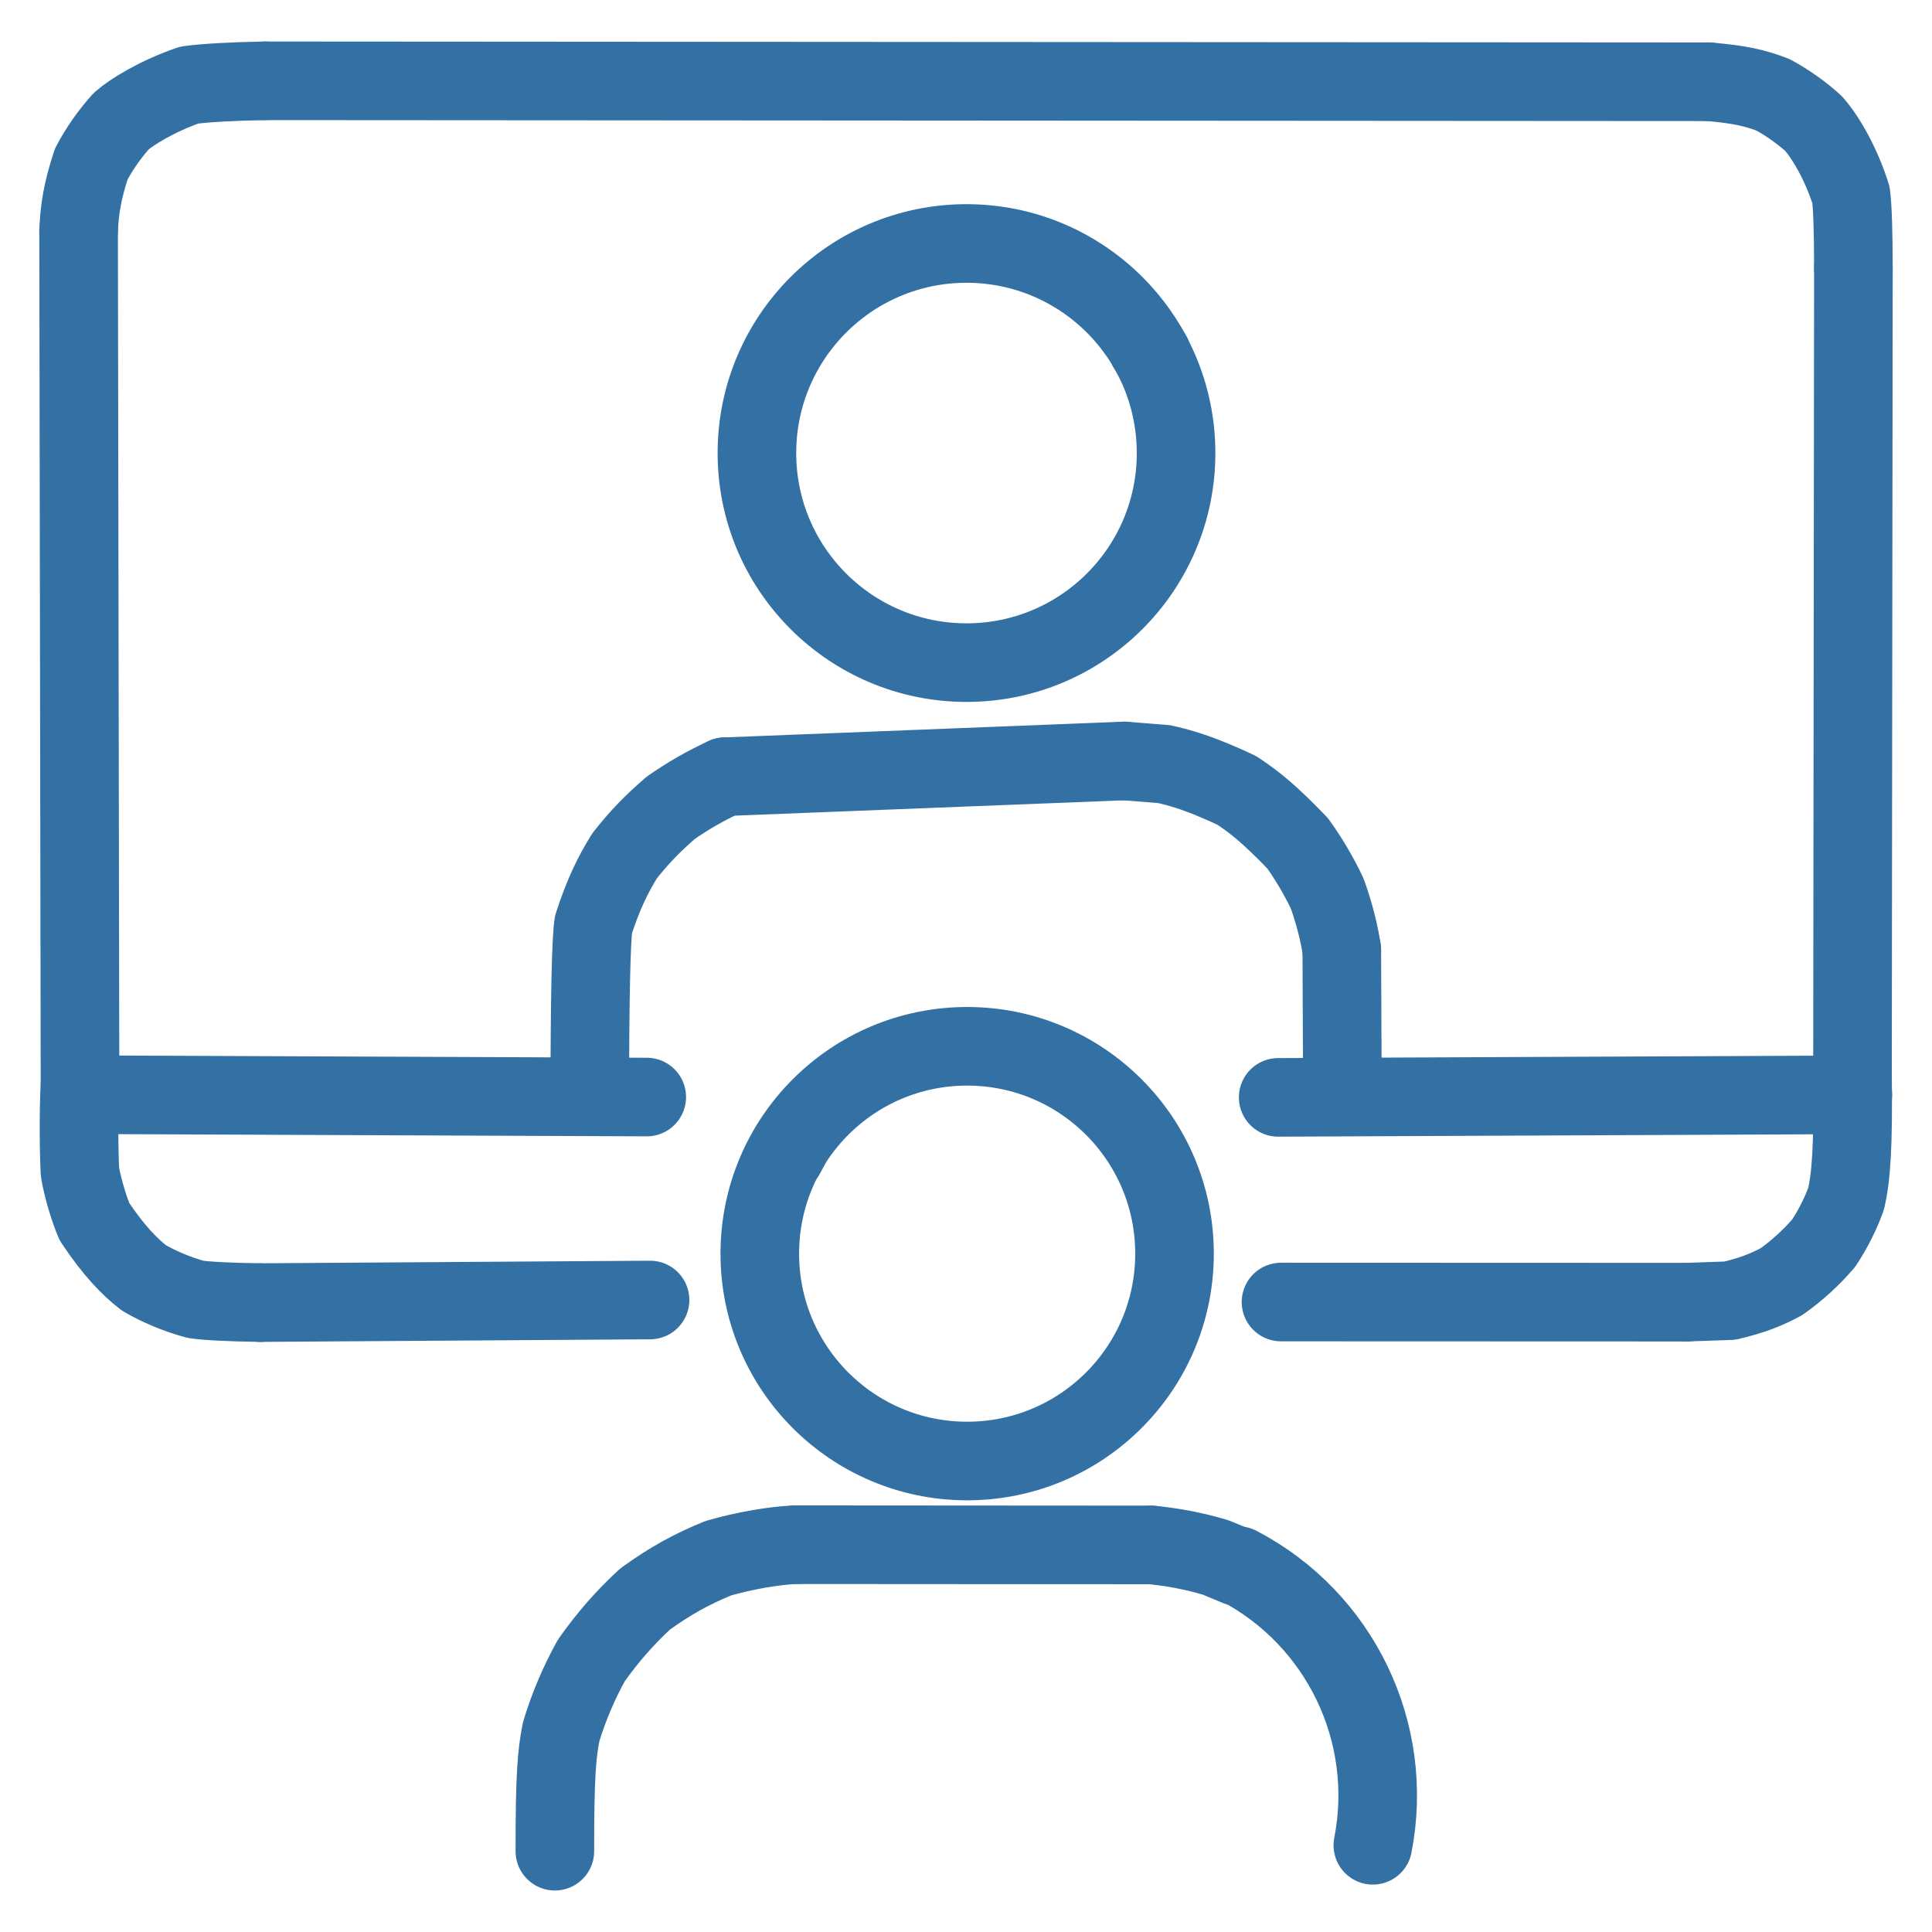 <svg width="41" height="41" xmlns="http://www.w3.org/2000/svg" xmlns:xlink="http://www.w3.org/1999/xlink" xml:space="preserve" overflow="hidden"><g transform="translate(-789 -317)"><path d="M817.475 337.162C817.427 336.831 817.318 336.384 817.167 335.967 816.997 335.602 816.761 335.205 816.537 334.896 815.944 334.28 815.629 334.026 815.244 333.772 814.531 333.438 814.09 333.299 813.698 333.215L812.861 333.149" stroke="#3371A5" stroke-width="1.668" stroke-linecap="round" stroke-linejoin="round" fill="none"/><path d="M790.698 340.018C790.667 340.582 790.673 341.404 790.697 341.871 790.745 342.155 790.863 342.587 791.003 342.924 791.418 343.548 791.76 343.893 792.06 344.123 792.376 344.306 792.751 344.465 793.149 344.574 793.397 344.61 793.855 344.633 794.523 344.643" stroke="#3371A5" stroke-width="1.668" stroke-linecap="round" stroke-linejoin="round" fill="none"/><path d="M800.775 356.285C800.773 354.659 800.818 354.202 800.91 353.745 801.069 353.22 801.29 352.704 801.549 352.237 801.899 351.744 802.258 351.333 802.687 350.936 803.218 350.552 803.673 350.3 804.243 350.068 804.796 349.908 805.423 349.8 805.881 349.781" stroke="#3371A5" stroke-width="1.668" stroke-linecap="round" stroke-linejoin="round" fill="none"/><path d="M790.668 321.899C790.688 321.443 790.744 321.07 790.936 320.482 791.108 320.156 791.321 319.853 791.57 319.573 791.8 319.371 792.342 319.037 793.017 318.805 793.374 318.758 793.909 318.728 794.623 318.715" stroke="#3371A5" stroke-width="1.668" stroke-linecap="round" stroke-linejoin="round" fill="none"/><path d="M825.262 318.735C825.943 318.793 826.251 318.87 826.626 319.012 826.939 319.182 827.251 319.406 827.492 319.627 827.757 319.934 828.077 320.487 828.282 321.141 828.315 321.409 828.331 321.926 828.332 322.694" stroke="#3371A5" stroke-width="1.668" stroke-linecap="round" stroke-linejoin="round" fill="none"/><path d="M828.313 339.741C828.332 341.352 828.285 341.97 828.177 342.438 828.064 342.753 827.907 343.069 827.701 343.382 827.436 343.691 827.124 343.975 826.801 344.201 826.487 344.37 826.18 344.491 825.712 344.602L824.792 344.634" stroke="#3371A5" stroke-width="1.668" stroke-linecap="round" stroke-linejoin="round" fill="none"/><path d="M804.385 333.483C803.978 333.671 803.596 333.891 803.238 334.14 802.845 334.478 802.558 334.777 802.254 335.163 801.997 335.58 801.802 335.982 801.594 336.622 801.544 336.96 801.518 338.17 801.516 340.252" stroke="#3371A5" stroke-width="1.668" stroke-linecap="round" stroke-linejoin="round" fill="none"/><path d="M813.43 349.786C813.889 349.83 814.347 349.917 814.8 350.052L815.27 350.247" stroke="#3371A5" stroke-width="1.668" stroke-linecap="round" stroke-linejoin="round" fill="none"/><path d="M790.698 340.018 790.668 321.899" stroke="#3371A5" stroke-width="1.668" stroke-linecap="round" stroke-linejoin="round" fill="none"/><path d="M828.32 340.234 816.125 340.288" stroke="#3371A5" stroke-width="1.668" stroke-linecap="round" stroke-linejoin="round" fill="none"/><path d="M802.725 340.281 790.696 340.231" stroke="#3371A5" stroke-width="1.668" stroke-linecap="round" stroke-linejoin="round" fill="none"/><path d="M813.958 326.615C813.958 329.071 811.967 331.062 809.511 331.062 807.054 331.062 805.063 329.071 805.063 326.615 805.063 324.158 807.054 322.167 809.511 322.167 811.967 322.167 813.958 324.158 813.958 326.615Z" stroke="#3371A5" stroke-width="1.668" stroke-linecap="round" stroke-linejoin="round" fill="none"/><path d="M813.355 324.384 813.447 324.536" stroke="#3371A5" stroke-width="1.668" stroke-linecap="round" stroke-linejoin="round" fill="none"/><path d="M813.925 343.605C813.925 346.035 811.955 348.005 809.524 348.005 807.094 348.005 805.124 346.035 805.124 343.605 805.124 341.174 807.094 339.204 809.524 339.204 811.955 339.204 813.925 341.174 813.925 343.605Z" stroke="#3371A5" stroke-width="1.668" stroke-linecap="round" stroke-linejoin="round" fill="none"/><path d="M817.488 340.248 817.475 337.162" stroke="#3371A5" stroke-width="1.668" stroke-linecap="round" stroke-linejoin="round" fill="none"/><path d="M805.664 341.514 805.762 341.33" stroke="#3371A5" stroke-width="1.668" stroke-linecap="round" stroke-linejoin="round" fill="none"/><path d="M794.623 318.715 825.262 318.735" stroke="#3371A5" stroke-width="1.668" stroke-linecap="round" stroke-linejoin="round" fill="none"/><path d="M828.332 322.694 828.313 339.741" stroke="#3371A5" stroke-width="1.668" stroke-linecap="round" stroke-linejoin="round" fill="none"/><path d="M824.792 344.634 816.185 344.631" stroke="#3371A5" stroke-width="1.668" stroke-linecap="round" stroke-linejoin="round" fill="none"/><path d="M805.881 349.781 813.43 349.786" stroke="#3371A5" stroke-width="1.668" stroke-linecap="round" stroke-linejoin="round" fill="none"/><path d="M812.861 333.149 804.385 333.483" stroke="#3371A5" stroke-width="1.668" stroke-linecap="round" stroke-linejoin="round" fill="none"/><path d="M794.523 344.643 802.795 344.588" stroke="#3371A5" stroke-width="1.668" stroke-linecap="round" stroke-linejoin="round" fill="none"/><path d="M815.28 350.226C817.441 351.353 818.603 353.768 818.134 356.16" stroke="#3371A5" stroke-width="1.668" stroke-linecap="round" stroke-linejoin="round" fill="none"/></g></svg>